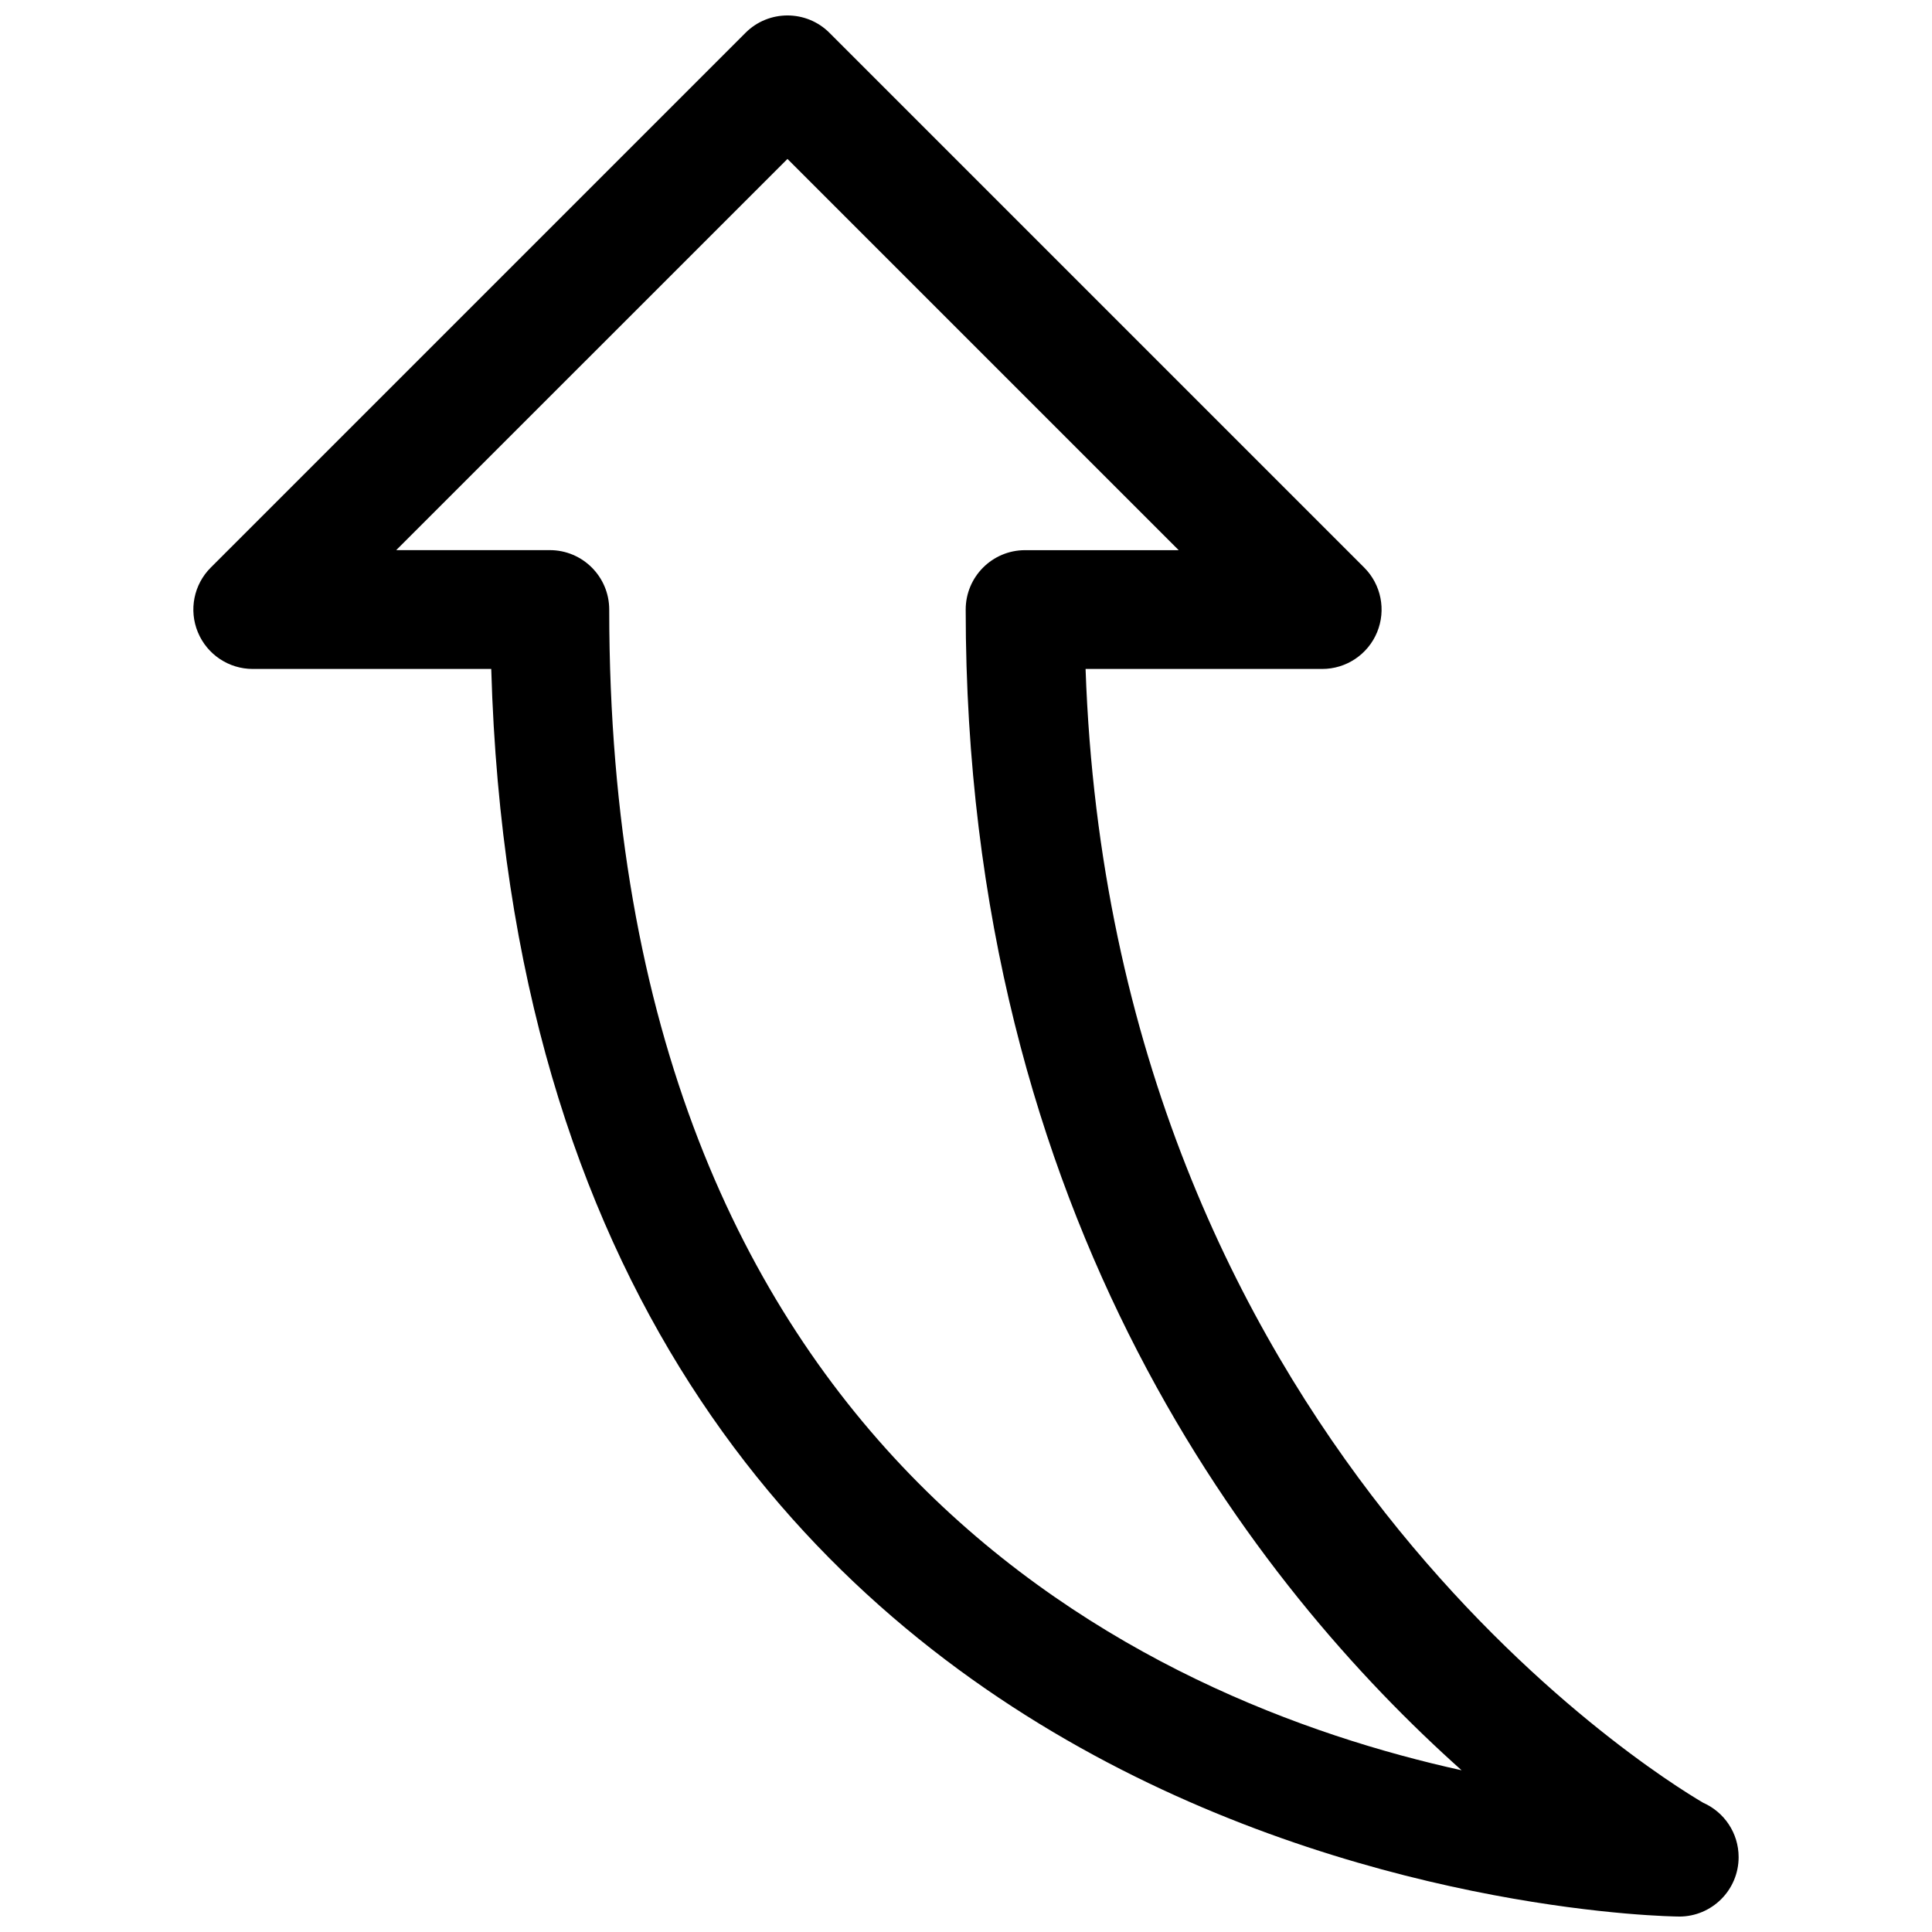 <?xml version="1.0" encoding="UTF-8"?>
<!-- Uploaded to: ICON Repo, www.iconrepo.com, Generator: ICON Repo Mixer Tools -->
<svg width="800px" height="800px" version="1.1" viewBox="144 144 512 512" xmlns="http://www.w3.org/2000/svg">
 <defs>
  <clipPath id="a">
   <path d="m195 148.09h410v503.81h-410z"/>
  </clipPath>
 </defs>
 <g clip-path="url(#a)">
  <path d="m589 651.9c-0.055 0-0.102-0.008-0.156 0-3.102 0-305.25-3.832-314.66-330.62h-63.195c-6.367 0-12.105-3.832-14.547-9.723-2.441-5.879-1.094-12.648 3.418-17.152l141.7-141.7c6.141-6.148 16.121-6.148 22.262 0l141.7 141.7c4.504 4.504 5.848 11.273 3.418 17.152-2.441 5.891-8.18 9.723-14.551 9.723h-62.699c7.078 203.76 150.16 292.55 163.69 300.48 5.527 2.449 9.375 7.973 9.375 14.406 0 8.691-7.055 15.742-15.746 15.742zm-340-362.11h40.707c8.691 0 15.742 7.055 15.742 15.742 0 225.15 142.89 289.32 225.89 307.61-53.754-48.008-131.42-145.43-131.42-307.6 0-8.691 7.047-15.742 15.742-15.742h40.707l-103.68-103.68z"/>
 </g>
</svg>